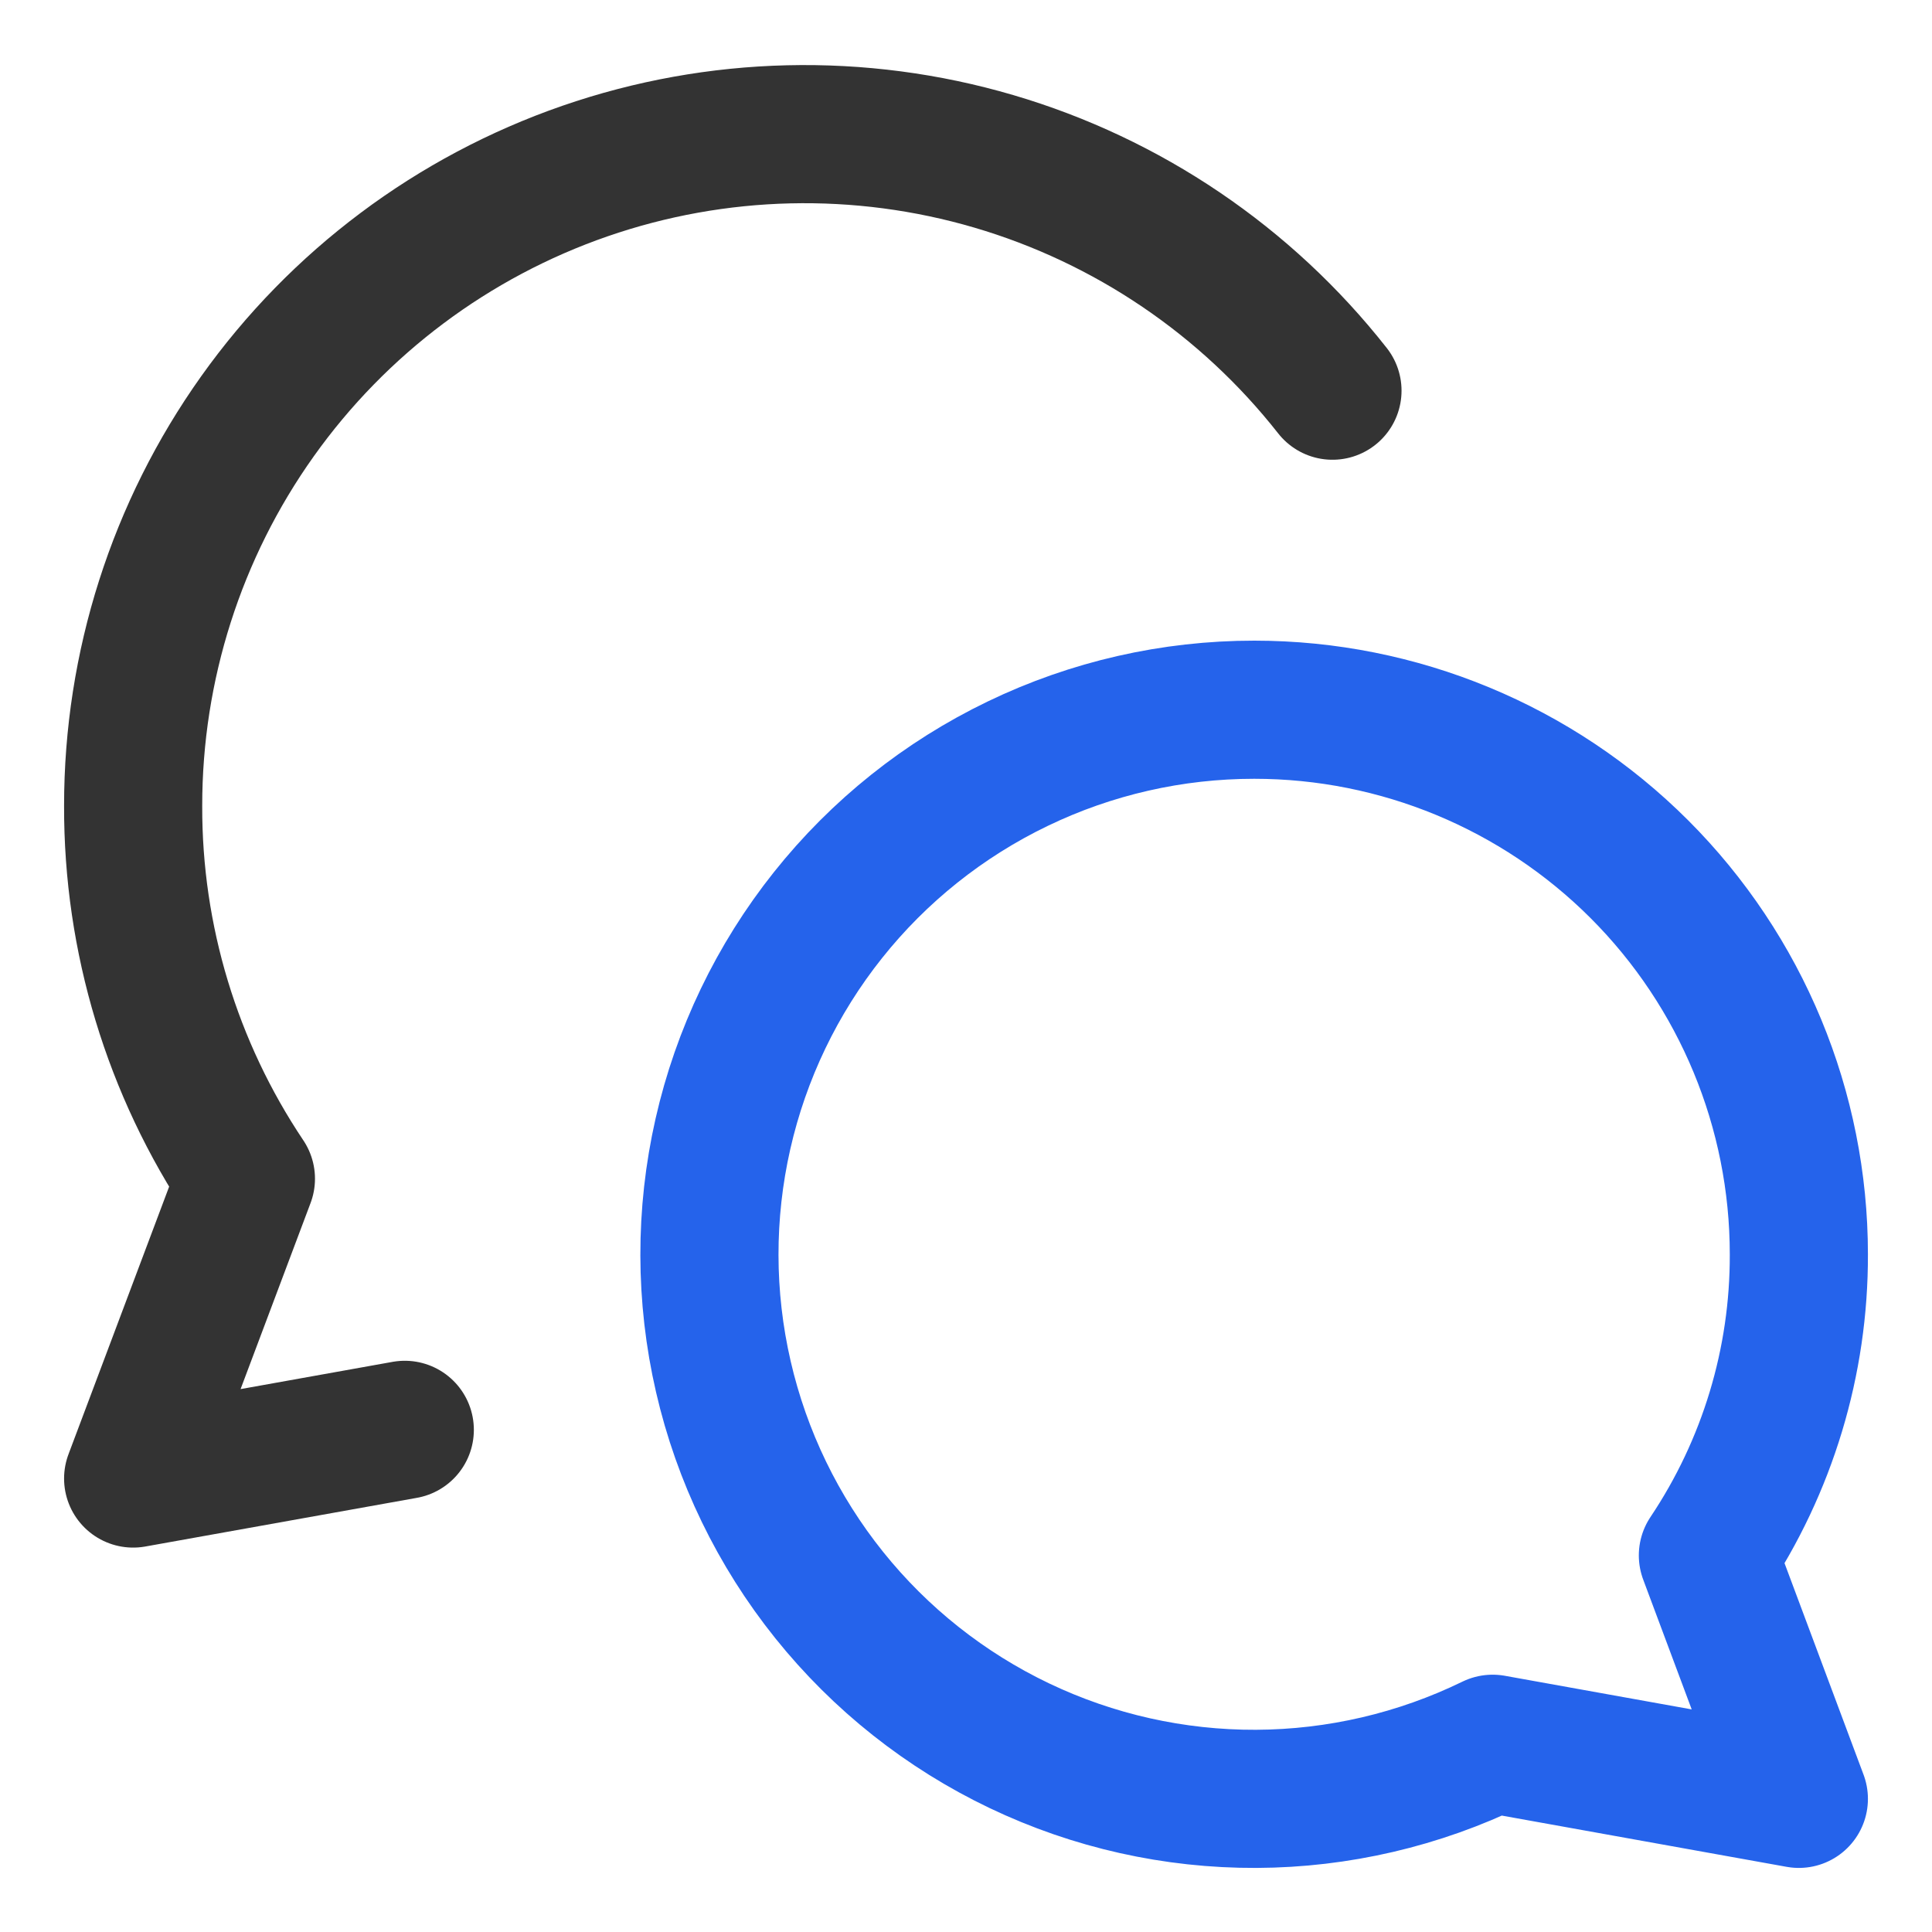 <svg xmlns="http://www.w3.org/2000/svg" fill="none" viewBox="-2.145 -2.145 60 60" id="Chat-Two-Bubbles-Oval--Streamline-Core-Neon" height="60" width="60">
  <desc>
    Chat Two Bubbles Oval Streamline Icon: https://streamlinehq.com
  </desc>
  <g id="chat-two-bubbles-oval--messages-message-bubble-chat-oval-conversation">
    <path id="Vector" stroke="#2563eb" stroke-linecap="round" stroke-linejoin="round" d="M36.808 19.896c4.485 0 8.787 1.782 11.959 4.953 3.171 3.172 4.953 7.473 4.953 11.959 0.011 3.329 -0.973 6.585 -2.825 9.351l2.825 7.561 -9.51 -1.711c-2.287 1.115 -4.797 1.7 -7.341 1.711 -2.545 0.011 -5.059 -0.553 -7.355 -1.649 -2.297 -1.096 -4.316 -2.696 -5.908 -4.681 -1.592 -1.985 -2.716 -4.304 -3.287 -6.783 -0.572 -2.48 -0.576 -5.056 -0.013 -7.538 0.563 -2.482 1.678 -4.804 3.263 -6.795 1.585 -1.991 3.599 -3.598 5.892 -4.702C31.752 20.467 34.264 19.895 36.808 19.896v0Z" stroke-width="4.29"></path>
    <path id="Vector_2" stroke="#333333" stroke-linecap="round" stroke-linejoin="round" d="M39.236 9.988c-2.68 -3.41 -6.356 -5.899 -10.517 -7.122C24.558 1.644 20.119 1.749 16.02 3.168 11.922 4.587 8.368 7.248 5.853 10.781 3.338 14.314 1.988 18.544 1.99 22.881c-0.012 4.123 1.207 8.155 3.502 11.58L1.99 43.772l8.436 -1.512" stroke-width="4.29"></path>
  </g>
</svg>